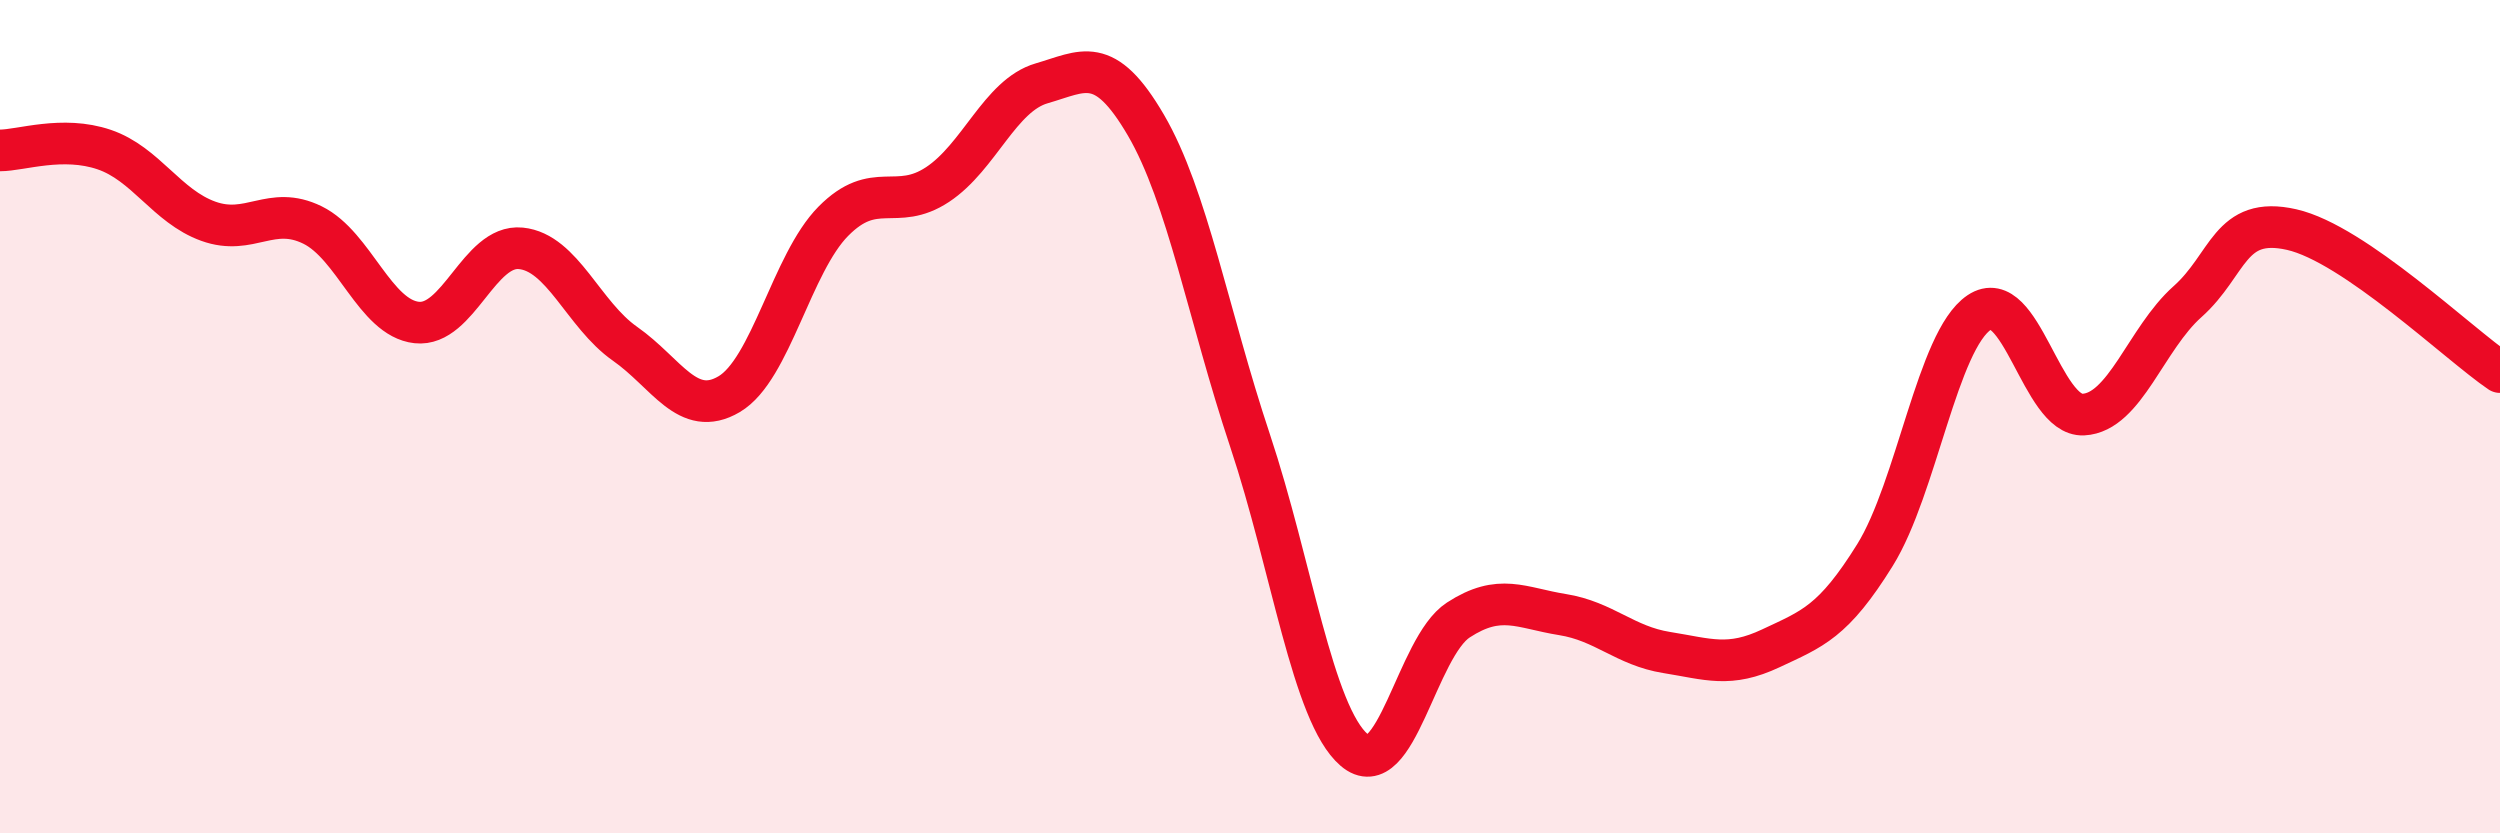
    <svg width="60" height="20" viewBox="0 0 60 20" xmlns="http://www.w3.org/2000/svg">
      <path
        d="M 0,3.61 C 0.5,3.61 1.5,3.25 2.5,3.59 C 3.5,3.93 4,4.95 5,5.31 C 6,5.67 6.5,4.91 7.5,5.4 C 8.5,5.89 9,7.63 10,7.74 C 11,7.85 11.5,5.86 12.5,5.96 C 13.5,6.06 14,7.55 15,8.25 C 16,8.95 16.5,10.05 17.5,9.46 C 18.5,8.87 19,6.32 20,5.31 C 21,4.3 21.5,5.09 22.5,4.43 C 23.5,3.77 24,2.29 25,2 C 26,1.71 26.5,1.29 27.5,3 C 28.5,4.71 29,7.57 30,10.57 C 31,13.57 31.5,17.14 32.5,18 C 33.5,18.86 34,15.53 35,14.88 C 36,14.23 36.5,14.59 37.5,14.75 C 38.5,14.91 39,15.5 40,15.66 C 41,15.82 41.5,16.03 42.5,15.56 C 43.5,15.09 44,14.93 45,13.32 C 46,11.71 46.5,8.17 47.5,7.5 C 48.5,6.83 49,10 50,9.95 C 51,9.9 51.5,8.13 52.5,7.24 C 53.5,6.35 53.5,5.17 55,5.51 C 56.5,5.85 59,8.25 60,8.93L60 20L0 20Z"
        fill="#EB0A25"
        opacity="0.1"
        stroke-linecap="round"
        stroke-linejoin="round"
      />
      <path
        d="M 0,3.61 C 0.5,3.61 1.5,3.25 2.5,3.59 C 3.5,3.93 4,4.95 5,5.31 C 6,5.67 6.5,4.91 7.5,5.4 C 8.5,5.89 9,7.63 10,7.74 C 11,7.85 11.5,5.86 12.5,5.96 C 13.5,6.06 14,7.55 15,8.25 C 16,8.95 16.5,10.05 17.5,9.46 C 18.5,8.87 19,6.32 20,5.31 C 21,4.3 21.5,5.09 22.5,4.43 C 23.5,3.77 24,2.29 25,2 C 26,1.71 26.5,1.29 27.5,3 C 28.5,4.71 29,7.57 30,10.57 C 31,13.57 31.5,17.14 32.5,18 C 33.5,18.86 34,15.53 35,14.88 C 36,14.23 36.5,14.59 37.5,14.75 C 38.5,14.91 39,15.5 40,15.66 C 41,15.82 41.5,16.03 42.5,15.56 C 43.5,15.09 44,14.93 45,13.32 C 46,11.71 46.5,8.17 47.5,7.5 C 48.5,6.83 49,10 50,9.95 C 51,9.9 51.5,8.13 52.5,7.24 C 53.5,6.35 53.5,5.17 55,5.51 C 56.5,5.85 59,8.25 60,8.93"
        stroke="#EB0A25"
        stroke-width="1"
        fill="none"
        stroke-linecap="round"
        stroke-linejoin="round"
      />
    </svg>
  